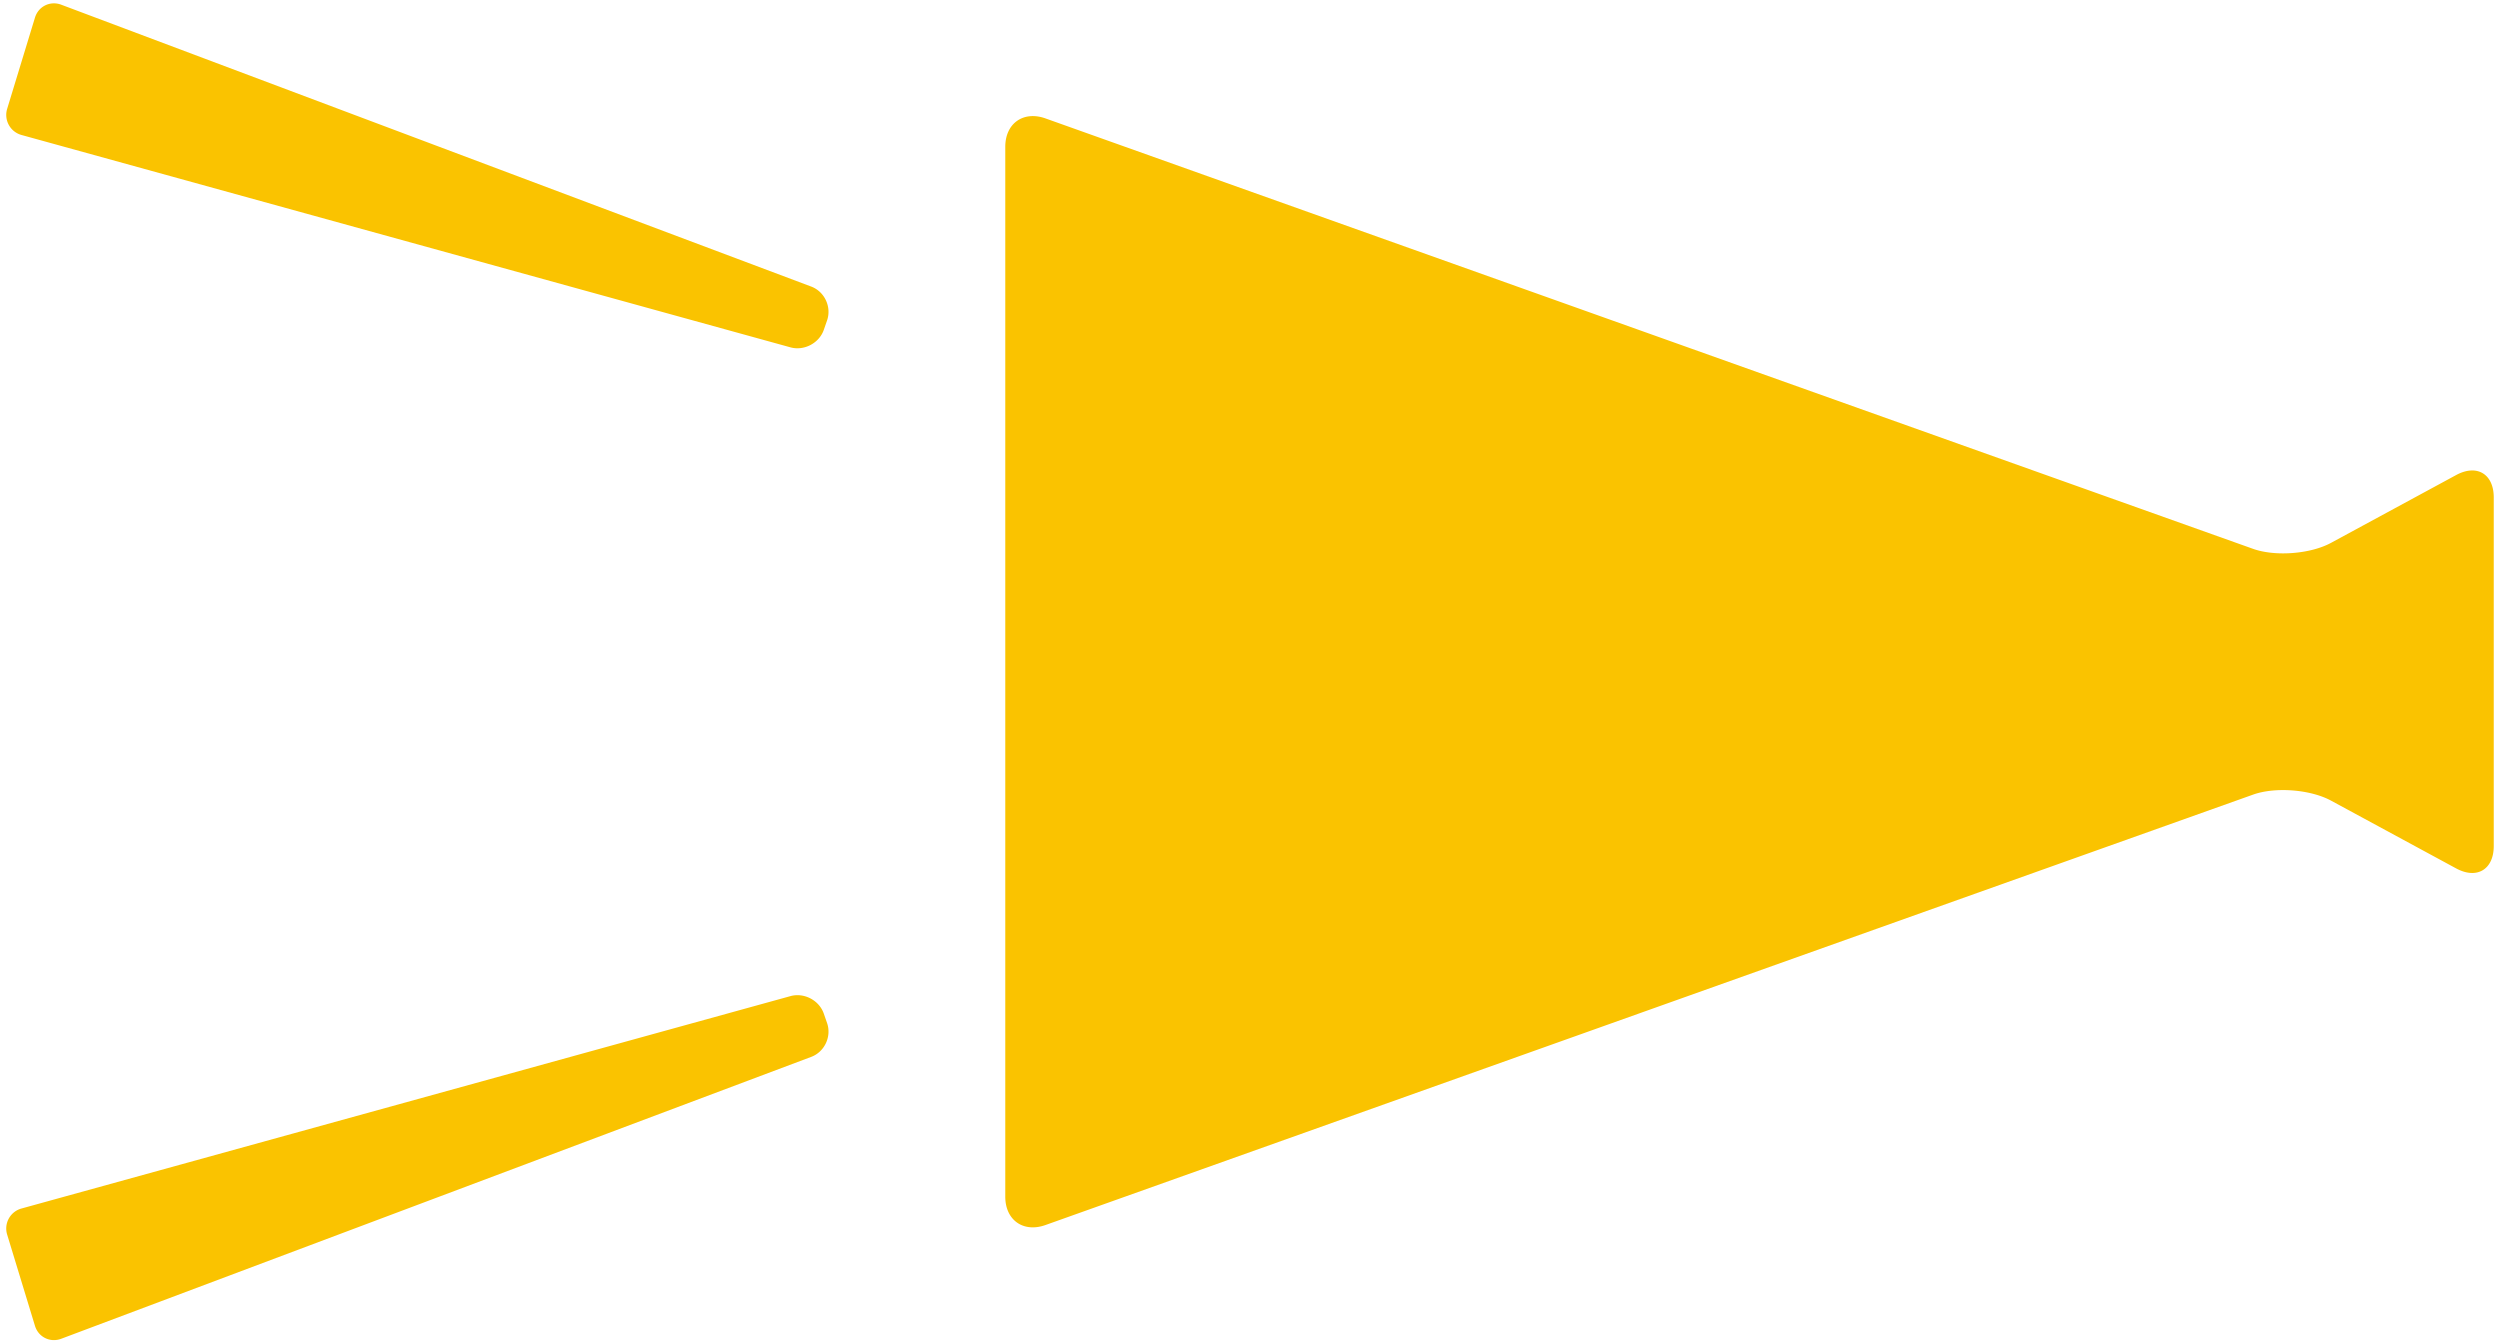 <svg xmlns="http://www.w3.org/2000/svg" viewBox="0 0 800 429.907"><path d="M745.921 173.718c-6.613 3.583-17.833 4.436-24.915 1.92L334.567 37.898c-7.082-2.523-12.878 1.567-12.878 9.087V382.93c0 7.521 5.796 11.604 12.878 9.075l386.439-137.734c7.082-2.523 18.302-1.658 24.915 1.926l40.048 21.692c6.619 3.583 12.031.365 12.031-7.155V159.182c0-7.527-5.411-10.751-12.031-7.168l-40.048 21.704zm-481.248-71.211c1.463-4.272-.774-9.111-4.967-10.763L19.692 1.543c-3.566-1.402-7.4.451-8.509 4.114L2.297 34.808a6.657 6.657 0 004.717 8.423l246.043 67.949c4.363 1.134 9.13-1.426 10.58-5.687l1.036-2.986zm0 224.901c1.463 4.267-.774 9.105-4.967 10.751L19.692 428.366c-3.566 1.396-7.4-.445-8.509-4.114l-8.886-29.157a6.641 6.641 0 014.717-8.41l246.043-67.956c4.363-1.134 9.13 1.42 10.58 5.692l1.036 2.987z" fill="#fac300"/></svg>